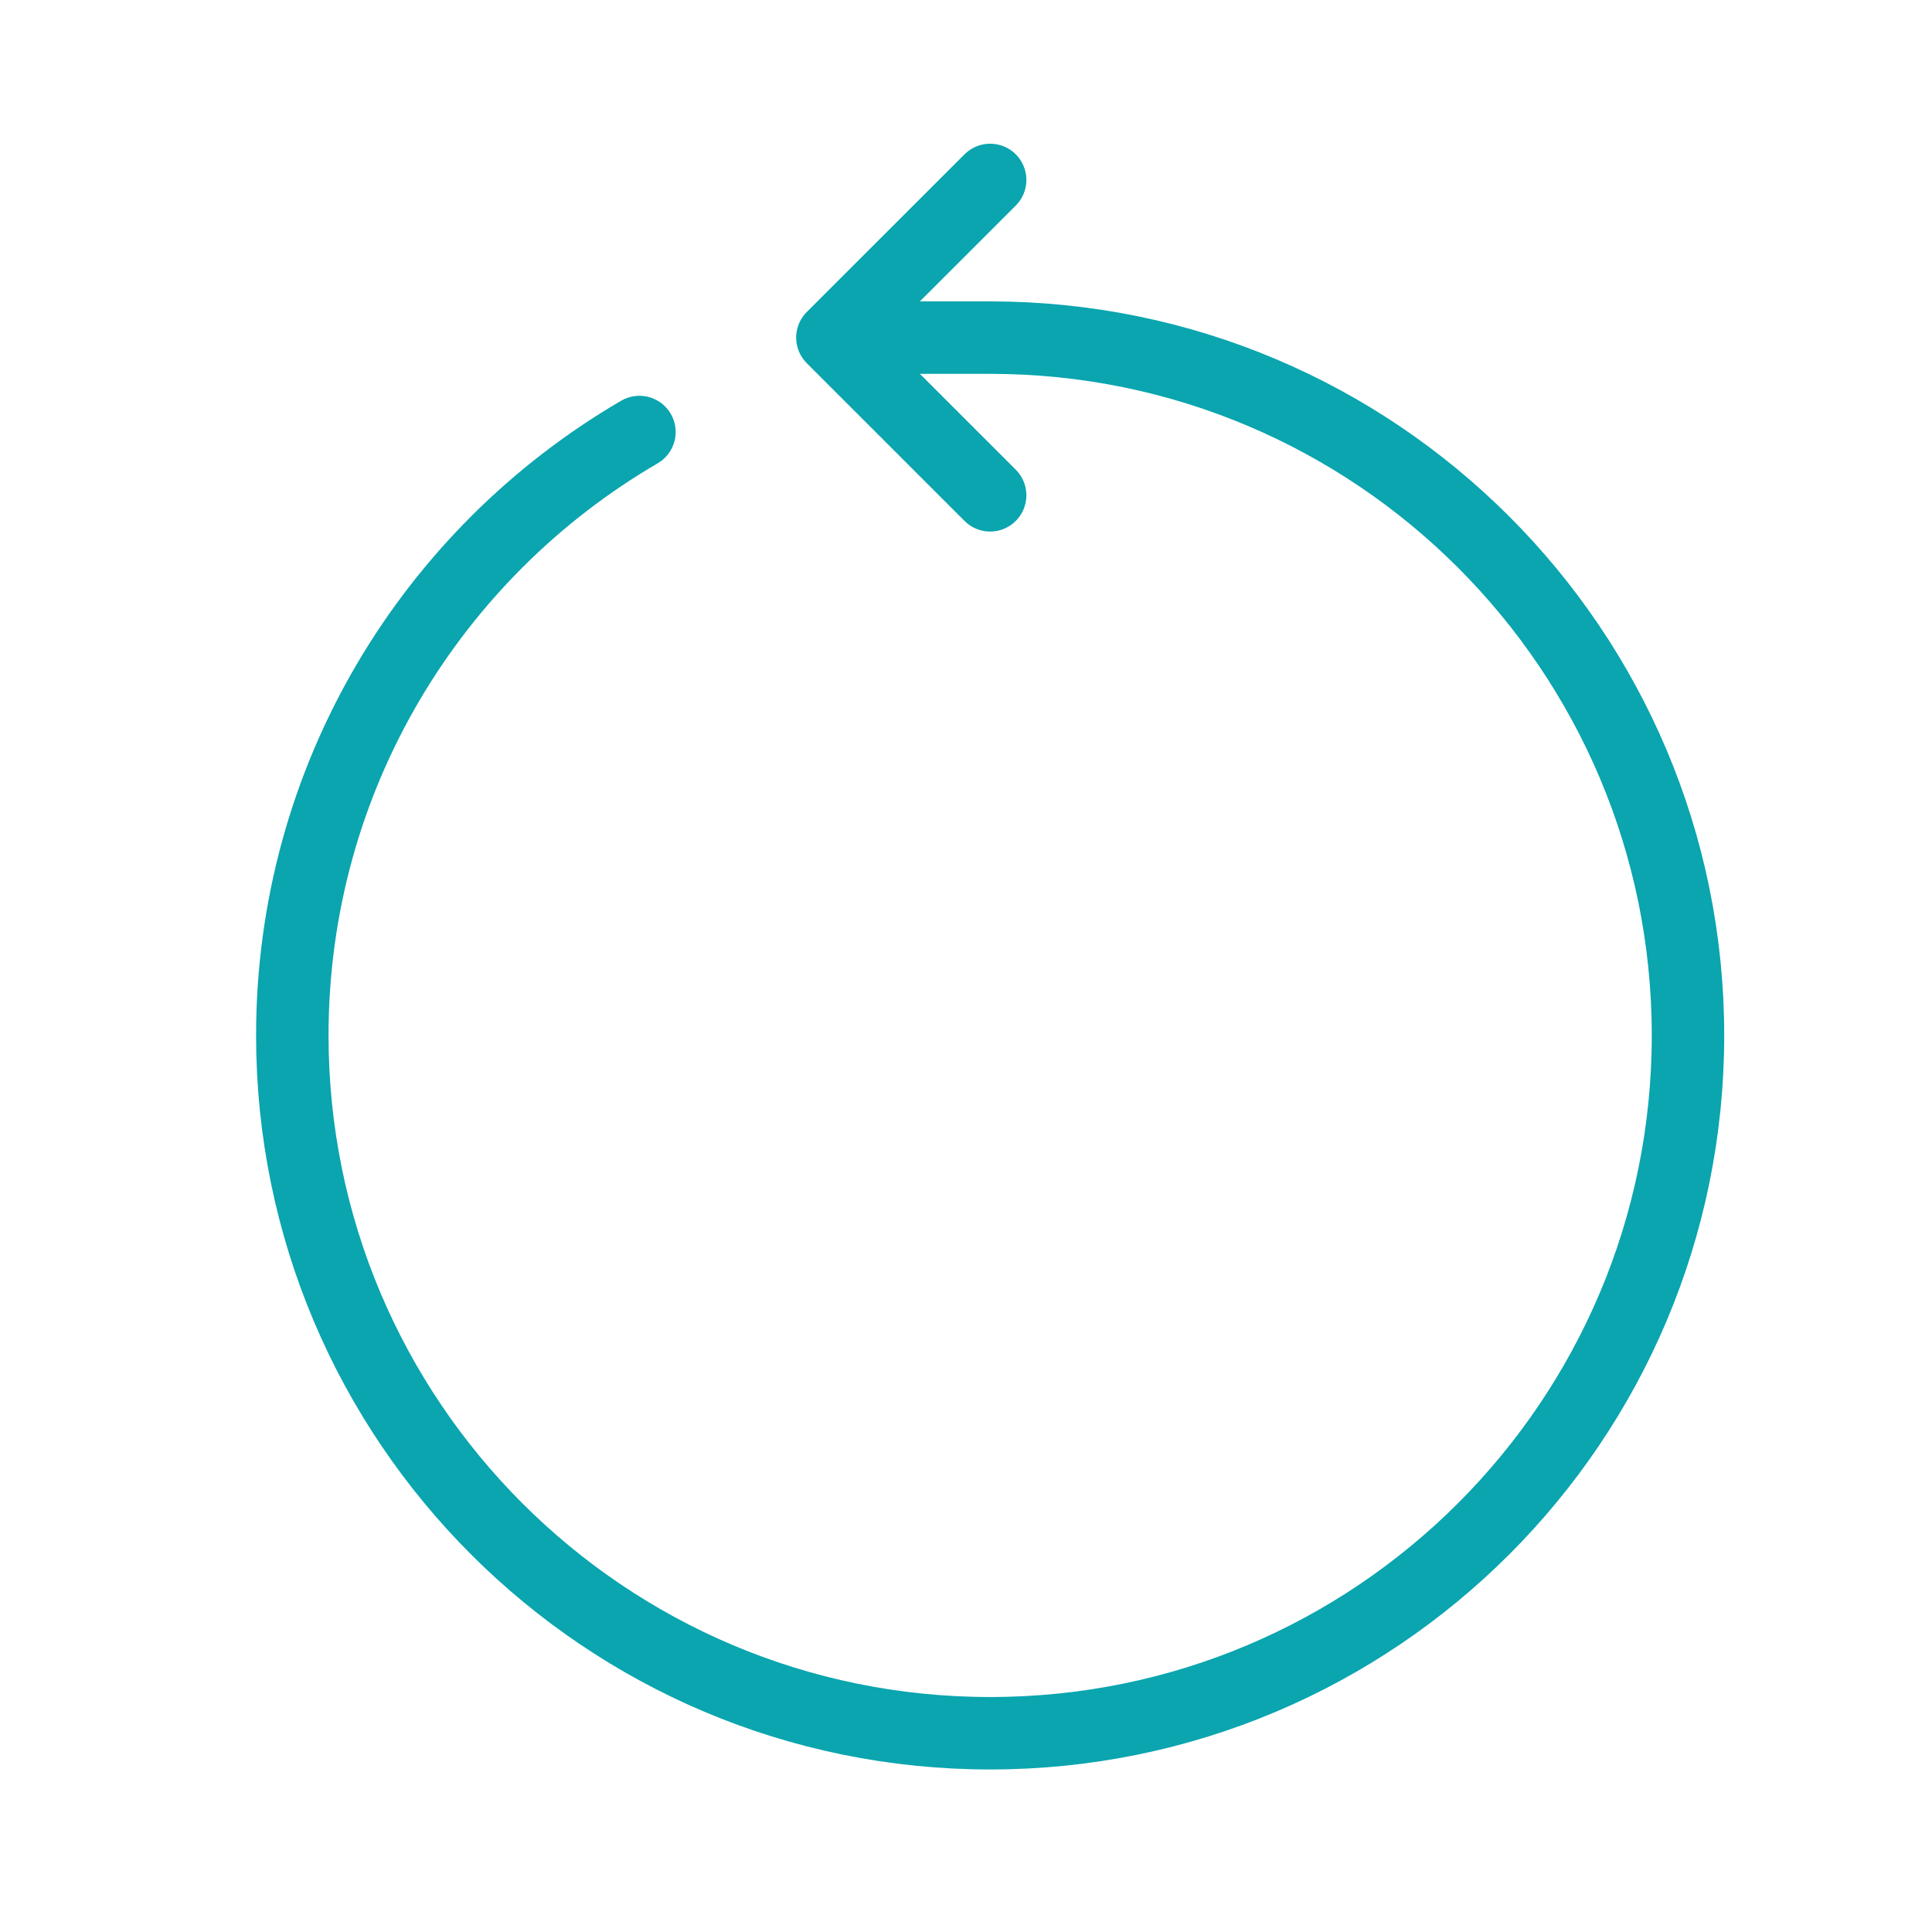 <?xml version="1.0" encoding="utf-8"?>
<!-- Generator: Adobe Illustrator 13.0.0, SVG Export Plug-In . SVG Version: 6.00 Build 14948)  -->
<!DOCTYPE svg PUBLIC "-//W3C//DTD SVG 1.1//EN" "http://www.w3.org/Graphics/SVG/1.1/DTD/svg11.dtd">
<svg version="1.1" id="Calque_1" xmlns="http://www.w3.org/2000/svg" xmlns:xlink="http://www.w3.org/1999/xlink" x="0px" y="0px"
	 width="80px" height="80px" viewBox="0 0 80 80" enable-background="new 0 0 80 80" xml:space="preserve">
<g>
	<path fill="none" stroke="#0AA5AF" stroke-width="3" stroke-linecap="round" stroke-linejoin="round" d="M26.477,17.889
		c-8.595,5.007-14.373,14.322-14.373,24.987C12.104,58.834,25.042,71.77,41,71.77c15.958,0,28.896-12.936,28.896-28.894
		c0-15.958-12.938-28.896-28.896-28.896h-5.757"/>
	<path fill="none" stroke="#0AA5AF" stroke-width="3" stroke-linecap="round" stroke-linejoin="round" d="M41,7.451l-6.532,6.528
		L41,20.51"/>
</g>
</svg>
